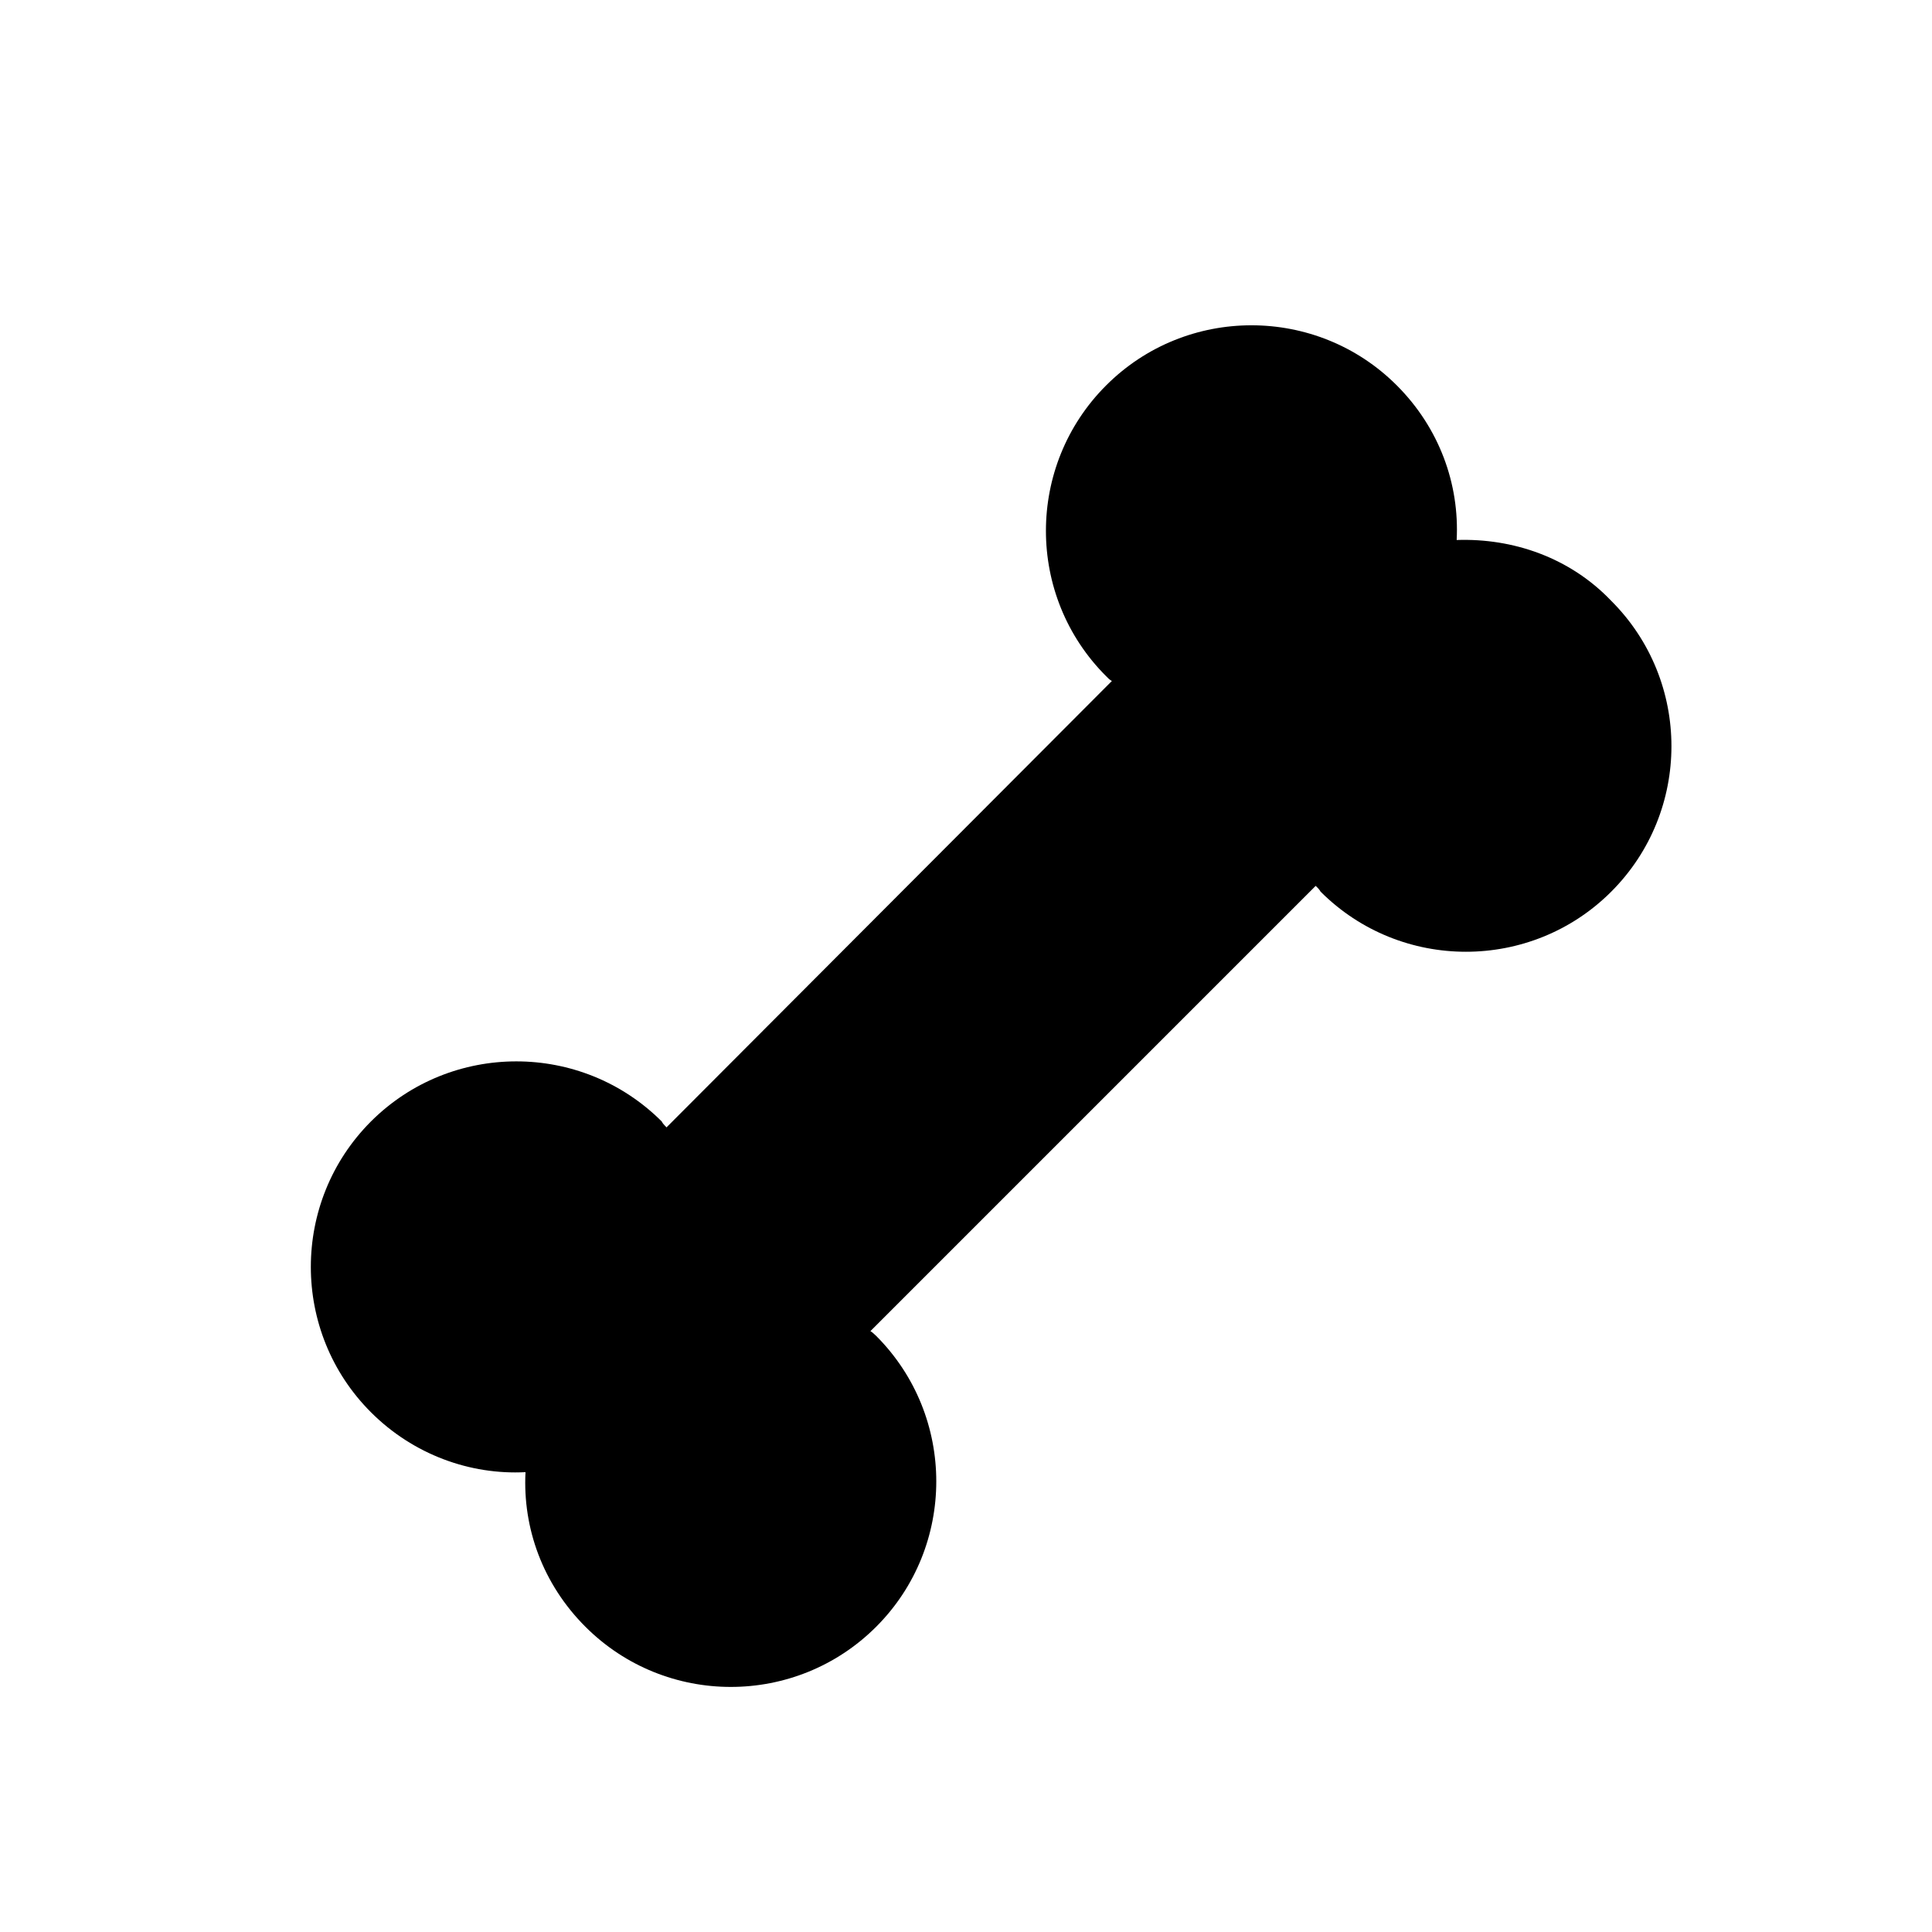 <?xml version="1.0" encoding="UTF-8"?>
<svg xmlns="http://www.w3.org/2000/svg" xmlns:xlink="http://www.w3.org/1999/xlink" width="60pt" height="60pt" viewBox="0 0 60 60" version="1.1">
<g id="surface1">
<path style=" stroke:none;fill-rule:nonzero;fill:rgb(0%,0%,0%);fill-opacity:1;" d="M 45.238 16.77 C 45.328 15.031 44.699 13.289 43.379 11.969 C 40.891 9.48 36.84 9.48 34.352 11.969 C 31.859 14.461 31.859 18.512 34.352 21 C 34.41 21.059 34.469 21.121 34.531 21.148 L 20.699 35.012 C 20.641 34.949 20.578 34.891 20.551 34.828 C 18.059 32.34 14.012 32.34 11.52 34.828 C 9.031 37.32 9.031 41.371 11.52 43.859 C 12.84 45.18 14.609 45.809 16.32 45.719 C 16.23 47.461 16.859 49.199 18.18 50.52 C 20.672 53.012 24.719 53.012 27.211 50.52 C 29.699 48.031 29.699 43.98 27.211 41.488 C 27.148 41.43 27.09 41.371 27.031 41.34 L 40.859 27.512 C 40.922 27.57 40.98 27.629 41.012 27.691 C 43.5 30.18 47.551 30.18 50.039 27.691 C 52.531 25.199 52.531 21.148 50.039 18.66 C 48.75 17.309 46.98 16.711 45.238 16.77 Z M 45.238 16.77 "/>
</g>
</svg>
